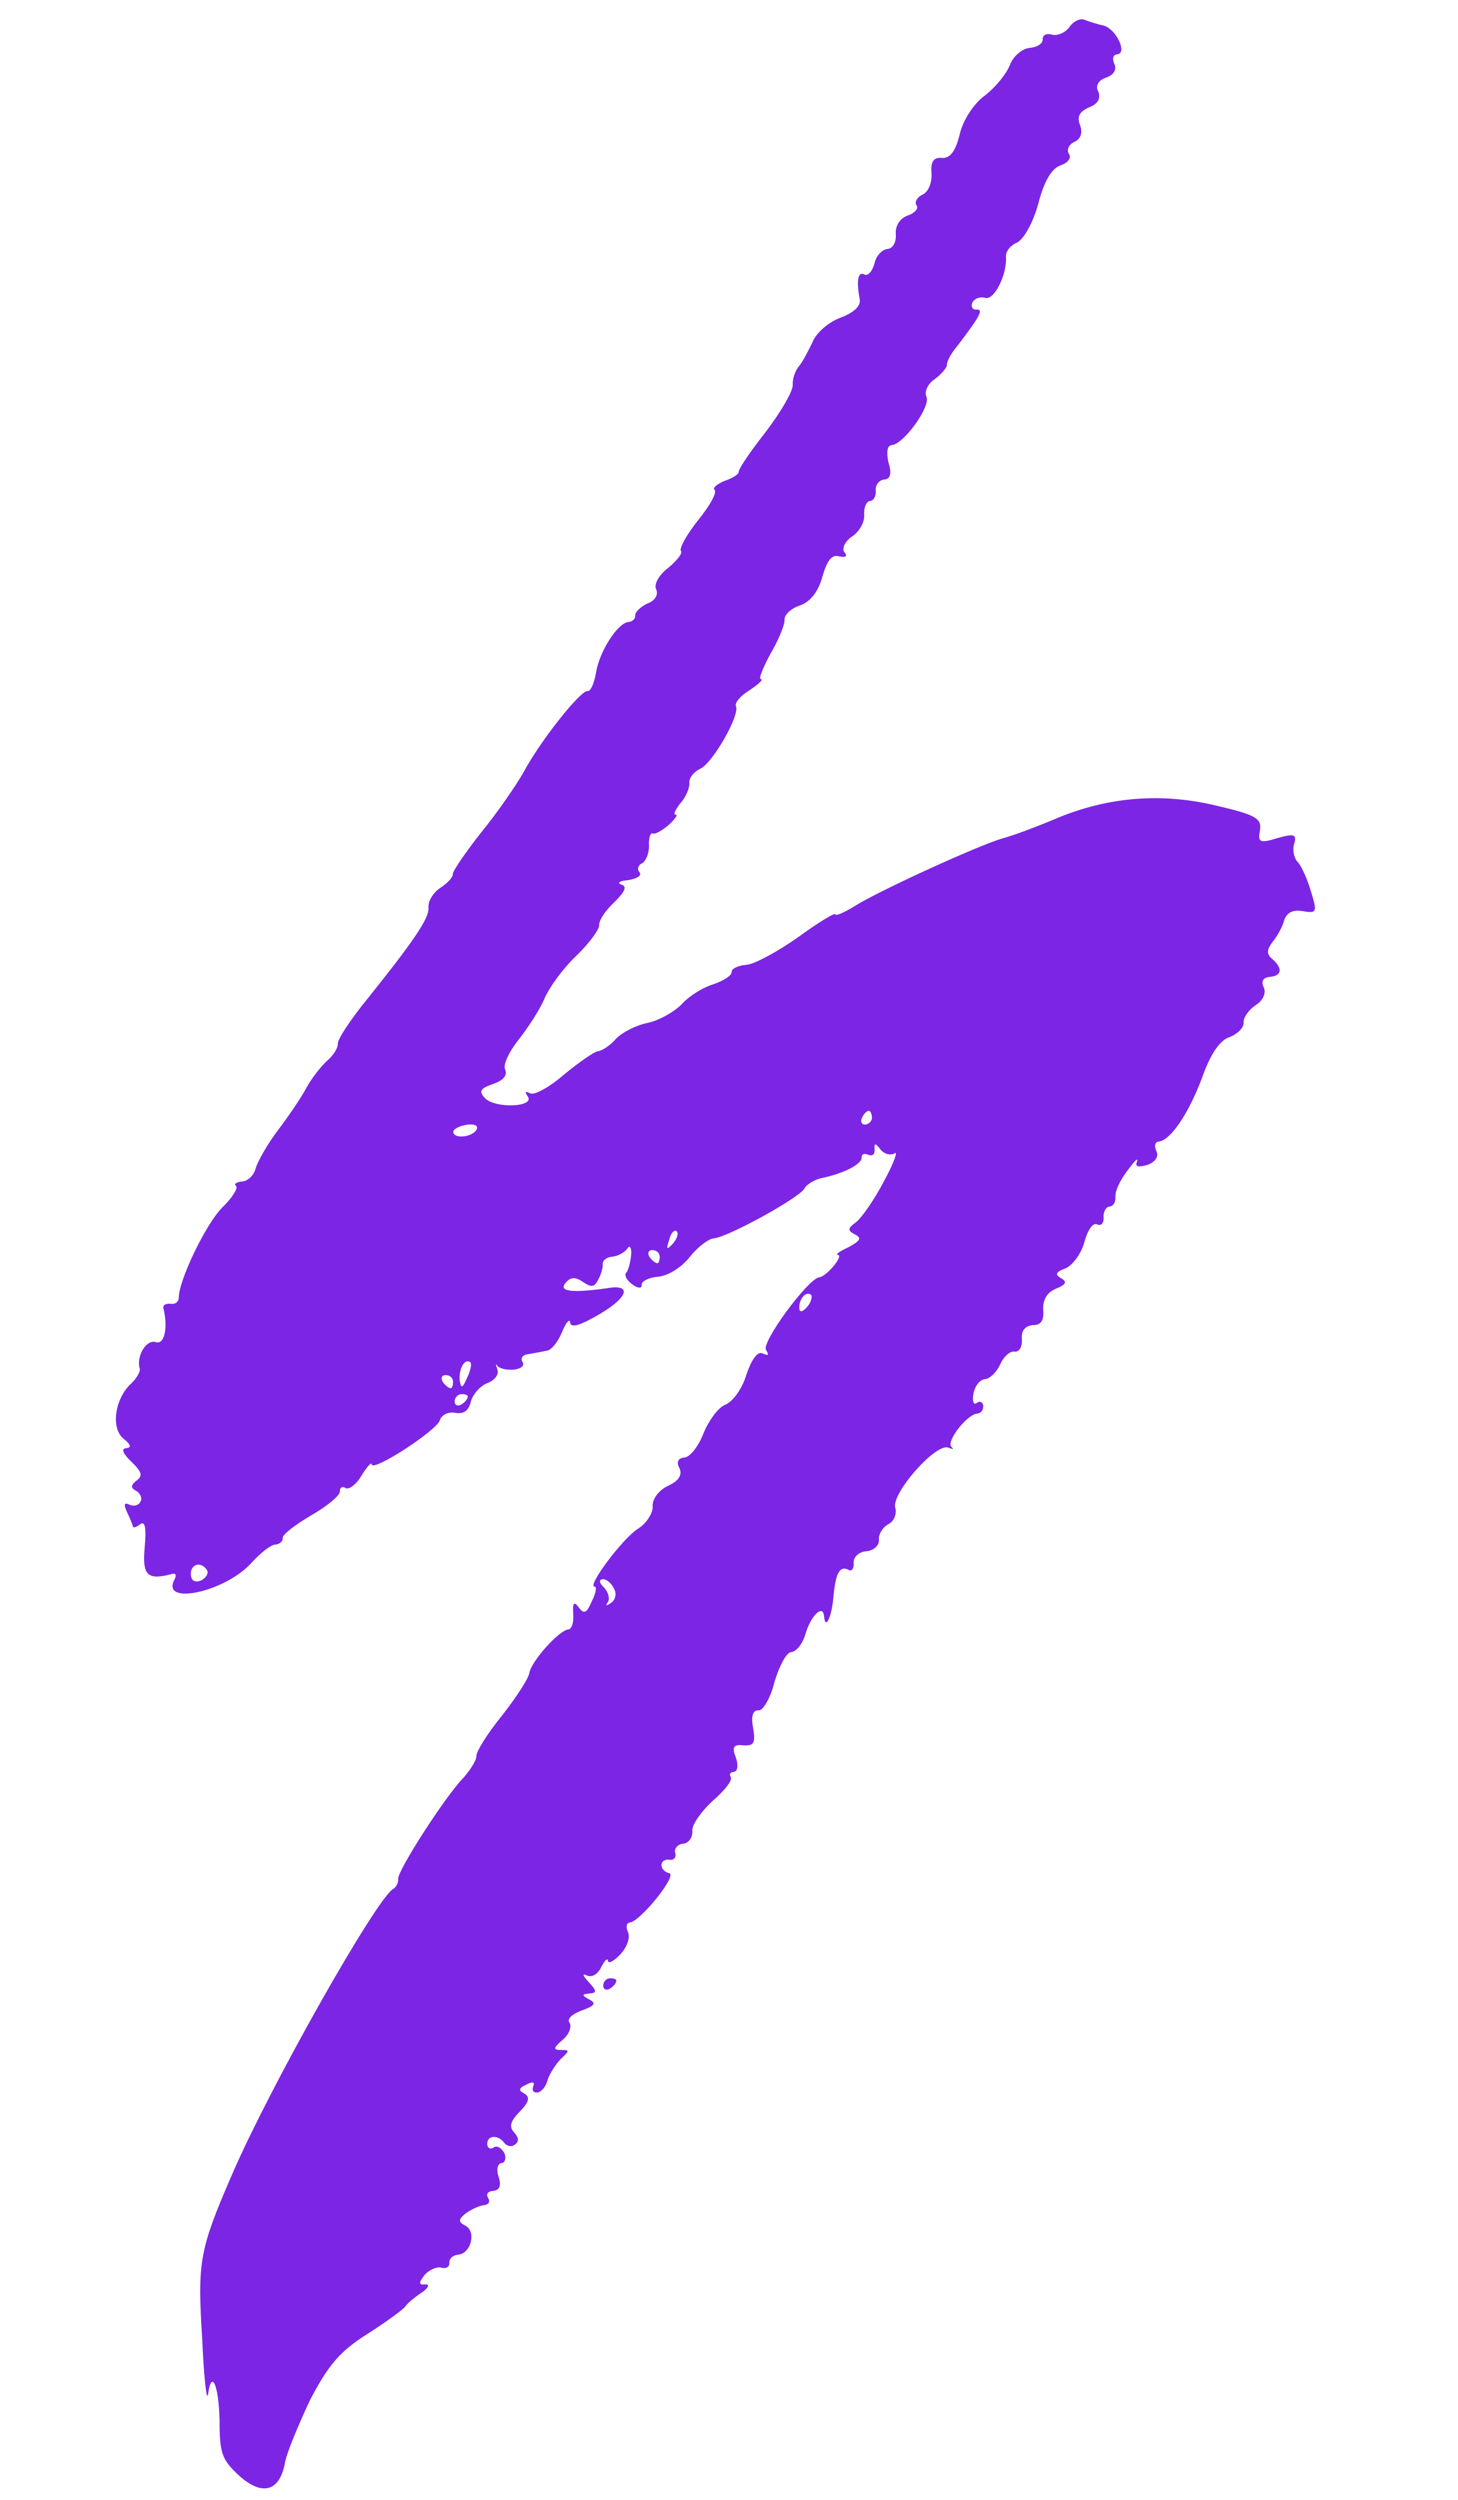 <?xml version="1.0" encoding="UTF-8"?> <svg xmlns="http://www.w3.org/2000/svg" width="56" height="96" viewBox="0 0 56 96" fill="none"><path fill-rule="evenodd" clip-rule="evenodd" d="M41.077 1.039C40.912 1.26 40.611 1.389 40.398 1.328C40.185 1.267 40.036 1.357 40.048 1.512C40.061 1.667 39.839 1.815 39.554 1.838C39.27 1.861 38.929 2.148 38.799 2.471C38.671 2.819 38.245 3.348 37.828 3.668C37.386 3.989 36.971 4.647 36.857 5.176C36.7 5.813 36.488 6.09 36.174 6.064C35.86 6.037 35.743 6.202 35.778 6.642C35.807 7.004 35.656 7.38 35.429 7.476C35.229 7.57 35.114 7.762 35.202 7.885C35.29 8.008 35.147 8.175 34.869 8.276C34.565 8.378 34.381 8.679 34.406 8.989C34.431 9.299 34.295 9.544 34.088 9.561C33.881 9.578 33.642 9.831 33.587 10.122C33.506 10.414 33.34 10.61 33.205 10.543C32.959 10.406 32.883 10.751 33.021 11.494C33.068 11.75 32.802 12.006 32.272 12.204C31.817 12.371 31.331 12.8 31.203 13.149C31.047 13.473 30.822 13.908 30.679 14.075C30.537 14.243 30.432 14.563 30.449 14.77C30.468 15.003 30.011 15.794 29.423 16.57C28.833 17.319 28.368 18.007 28.376 18.11C28.385 18.214 28.137 18.364 27.833 18.466C27.531 18.595 27.36 18.738 27.444 18.81C27.556 18.905 27.259 19.423 26.834 19.951C26.384 20.508 26.09 21.052 26.15 21.151C26.235 21.248 25.998 21.527 25.657 21.815C25.314 22.077 25.108 22.431 25.202 22.632C25.296 22.832 25.16 23.078 24.856 23.18C24.606 23.304 24.388 23.504 24.398 23.633C24.409 23.762 24.288 23.876 24.133 23.889C23.719 23.922 23.003 25.046 22.887 25.862C22.814 26.258 22.682 26.554 22.577 26.537C22.312 26.48 20.73 28.48 20.098 29.676C19.801 30.194 19.079 31.24 18.463 31.992C17.873 32.742 17.384 33.458 17.393 33.561C17.403 33.69 17.187 33.916 16.915 34.094C16.643 34.272 16.436 34.6 16.456 34.859C16.49 35.273 15.884 36.154 13.874 38.656C13.379 39.294 12.962 39.926 12.975 40.081C12.987 40.236 12.803 40.538 12.559 40.739C12.341 40.939 11.963 41.411 11.759 41.792C11.556 42.172 11.067 42.888 10.667 43.415C10.267 43.941 9.904 44.594 9.821 44.861C9.764 45.126 9.522 45.354 9.316 45.37C9.083 45.389 8.96 45.477 9.07 45.546C9.153 45.617 8.924 46 8.538 46.369C7.911 46.992 6.841 49.211 6.867 49.859C6.852 49.991 6.731 50.104 6.546 50.067C6.363 50.056 6.264 50.116 6.272 50.219C6.466 51.01 6.309 51.647 5.988 51.543C5.614 51.417 5.226 52.098 5.367 52.555C5.401 52.657 5.265 52.902 5.073 53.099C4.416 53.672 4.247 54.804 4.724 55.234C5.029 55.47 5.066 55.597 4.833 55.616C4.652 55.63 4.72 55.833 5.057 56.144C5.453 56.528 5.491 56.681 5.245 56.857C5.025 57.031 5.007 57.136 5.224 57.249C5.388 57.34 5.482 57.541 5.389 57.678C5.322 57.813 5.143 57.854 4.982 57.789C4.764 57.676 4.747 57.782 4.873 58.058C4.997 58.308 5.096 58.56 5.1 58.612C5.106 58.689 5.233 58.653 5.38 58.537C5.576 58.391 5.625 58.673 5.556 59.434C5.46 60.508 5.658 60.7 6.626 60.44C6.753 60.404 6.787 60.505 6.696 60.669C6.178 61.673 8.658 61.135 9.661 60.014C9.996 59.649 10.386 59.331 10.567 59.317C10.748 59.302 10.869 59.188 10.859 59.059C10.848 58.93 11.338 58.552 11.959 58.19C12.581 57.828 13.068 57.425 13.056 57.27C13.046 57.14 13.143 57.054 13.28 57.148C13.416 57.215 13.709 56.983 13.891 56.656C14.099 56.327 14.265 56.132 14.274 56.235C14.298 56.545 16.771 54.942 16.895 54.542C16.956 54.329 17.232 54.202 17.496 54.259C17.813 54.312 18.009 54.166 18.085 53.822C18.166 53.529 18.453 53.22 18.705 53.121C18.983 53.021 19.174 52.798 19.105 52.595C19.039 52.418 19.033 52.341 19.093 52.44C19.181 52.563 19.471 52.618 19.73 52.597C20.014 52.574 20.159 52.432 20.071 52.309C19.981 52.16 20.074 52.023 20.281 52.006C20.511 51.962 20.819 51.911 20.998 51.87C21.179 51.856 21.438 51.523 21.59 51.147C21.742 50.77 21.887 50.629 21.899 50.784C21.918 51.016 22.273 50.91 23.044 50.457C24.161 49.795 24.276 49.292 23.277 49.476C21.965 49.66 21.44 49.598 21.725 49.263C21.915 49.039 22.096 49.025 22.399 49.235C22.702 49.444 22.831 49.434 22.965 49.163C23.08 48.972 23.161 48.679 23.15 48.55C23.138 48.395 23.31 48.277 23.517 48.26C23.724 48.244 23.998 48.092 24.091 47.954C24.182 47.791 24.27 47.914 24.241 48.202C24.212 48.49 24.131 48.783 24.06 48.867C23.963 48.953 24.057 49.153 24.279 49.318C24.5 49.482 24.657 49.495 24.645 49.34C24.634 49.211 24.908 49.059 25.27 49.03C25.658 48.999 26.177 48.671 26.484 48.282C26.791 47.893 27.208 47.573 27.415 47.557C27.957 47.513 30.722 45.99 30.902 45.637C30.969 45.502 31.241 45.324 31.521 45.249C32.392 45.075 33.116 44.705 33.096 44.447C33.085 44.317 33.212 44.281 33.348 44.348C33.509 44.413 33.606 44.327 33.592 44.147C33.571 43.888 33.623 43.884 33.826 44.154C33.97 44.324 34.209 44.383 34.358 44.293C34.505 44.177 34.335 44.659 33.95 45.366C33.567 46.099 33.076 46.789 32.879 46.935C32.56 47.169 32.54 47.248 32.839 47.407C33.11 47.541 33.041 47.651 32.592 47.895C32.241 48.053 32.07 48.197 32.174 48.188C32.434 48.194 31.747 49.029 31.463 49.052C31.026 49.113 29.22 51.574 29.424 51.843C29.544 52.042 29.52 52.07 29.305 51.983C29.114 51.868 28.878 52.173 28.668 52.789C28.505 53.348 28.128 53.846 27.85 53.947C27.598 54.045 27.222 54.544 27.027 55.028C26.834 55.537 26.503 55.954 26.296 55.971C26.038 55.992 25.973 56.153 26.095 56.377C26.221 56.653 26.057 56.874 25.656 57.063C25.304 57.221 25.047 57.58 25.068 57.839C25.088 58.097 24.835 58.508 24.488 58.718C23.895 59.103 22.509 60.958 22.845 60.931C22.923 60.924 22.892 61.187 22.734 61.486C22.537 61.944 22.437 62.004 22.233 61.734C22.058 61.488 21.984 61.546 22.017 61.96C22.044 62.296 21.962 62.562 21.833 62.573C21.471 62.602 20.397 63.807 20.329 64.255C20.294 64.466 19.831 65.179 19.289 65.873C18.72 66.569 18.283 67.281 18.296 67.436C18.308 67.591 18.077 67.947 17.815 68.255C17.094 68.989 15.268 71.841 15.293 72.151C15.306 72.306 15.215 72.47 15.116 72.53C14.49 72.84 10.345 80.171 8.899 83.539C7.648 86.423 7.58 86.871 7.768 89.847C7.83 91.273 7.933 92.227 7.99 91.962C8.118 90.963 8.4 91.565 8.433 92.941C8.433 94.242 8.529 94.468 9.204 95.09C10.099 95.877 10.759 95.668 10.954 94.533C11.028 94.163 11.464 93.114 11.908 92.167C12.608 90.837 13.033 90.308 14.123 89.622C14.865 89.146 15.504 88.679 15.573 88.569C15.642 88.46 15.91 88.23 16.182 88.052C16.453 87.874 16.518 87.713 16.338 87.727C16.079 87.748 16.073 87.67 16.308 87.365C16.475 87.17 16.777 87.042 16.936 87.081C17.123 87.144 17.272 87.054 17.259 86.899C17.247 86.744 17.392 86.602 17.599 86.585C18.09 86.546 18.307 85.696 17.873 85.471C17.602 85.336 17.594 85.233 17.887 85.001C18.084 84.855 18.409 84.699 18.59 84.685C18.771 84.67 18.838 84.535 18.75 84.412C18.66 84.263 18.73 84.153 18.936 84.136C19.195 84.116 19.258 83.929 19.153 83.599C19.053 83.321 19.112 83.082 19.267 83.069C19.396 83.059 19.459 82.872 19.365 82.671C19.245 82.473 19.081 82.382 18.958 82.47C18.835 82.558 18.726 82.489 18.715 82.359C18.686 81.998 19.126 81.962 19.359 82.282C19.475 82.428 19.66 82.466 19.781 82.352C19.954 82.234 19.916 82.081 19.744 81.886C19.544 81.668 19.605 81.455 19.966 81.088C20.326 80.721 20.364 80.536 20.144 80.397C19.901 80.287 19.919 80.182 20.221 80.053C20.445 79.931 20.55 79.949 20.485 80.11C20.42 80.271 20.48 80.371 20.636 80.358C20.791 80.346 20.981 80.122 21.038 79.858C21.122 79.617 21.354 79.26 21.546 79.062C21.885 78.749 21.883 78.723 21.545 78.724C21.232 78.723 21.252 78.644 21.617 78.328C21.861 78.126 21.967 77.832 21.877 77.683C21.761 77.536 21.979 77.337 22.359 77.202C22.839 77.033 22.909 76.924 22.638 76.789C22.339 76.631 22.335 76.58 22.645 76.555C22.929 76.532 22.923 76.454 22.61 76.115C22.382 75.873 22.348 75.772 22.537 75.861C22.726 75.95 22.951 75.828 23.085 75.557C23.219 75.286 23.34 75.172 23.35 75.301C23.361 75.43 23.585 75.308 23.825 75.055C24.088 74.774 24.214 74.399 24.12 74.199C24.026 73.998 24.065 73.839 24.195 73.829C24.582 73.797 26.026 72.017 25.707 71.938C25.309 71.84 25.298 71.373 25.717 71.417C25.877 71.456 25.995 71.317 25.929 71.14C25.891 70.987 26.034 70.819 26.24 70.803C26.447 70.786 26.611 70.565 26.591 70.306C26.572 70.074 26.946 69.549 27.382 69.15C27.844 68.749 28.151 68.36 28.063 68.237C28.003 68.138 28.049 68.056 28.178 68.046C28.333 68.033 28.366 67.796 28.263 67.493C28.101 67.089 28.17 66.98 28.564 67.026C28.956 67.047 29.025 66.937 28.925 66.347C28.836 65.886 28.923 65.671 29.132 65.68C29.291 65.719 29.59 65.227 29.747 64.59C29.932 63.977 30.202 63.461 30.383 63.446C30.59 63.429 30.826 63.124 30.928 62.778C31.13 62.059 31.612 61.578 31.651 62.069C31.695 62.612 31.942 62.124 32.009 61.338C32.091 60.421 32.249 60.122 32.574 60.278C32.711 60.371 32.804 60.234 32.788 60.027C32.769 59.794 32.987 59.595 33.271 59.572C33.556 59.549 33.774 59.349 33.757 59.143C33.738 58.91 33.901 58.663 34.099 58.543C34.325 58.447 34.458 58.15 34.385 57.896C34.236 57.335 35.977 55.374 36.437 55.597C36.599 55.663 36.65 55.658 36.539 55.563C36.339 55.345 37.141 54.318 37.529 54.287C37.684 54.275 37.777 54.137 37.764 53.982C37.754 53.853 37.644 53.784 37.521 53.871C37.4 53.985 37.334 53.809 37.389 53.518C37.443 53.227 37.632 52.978 37.838 52.962C38.019 52.947 38.285 52.692 38.417 52.395C38.549 52.098 38.791 51.87 38.976 51.908C39.159 51.919 39.272 51.702 39.249 51.417C39.222 51.081 39.39 50.912 39.675 50.889C39.987 50.89 40.102 50.699 40.07 50.311C40.039 49.923 40.223 49.622 40.551 49.492C40.954 49.329 40.997 49.222 40.752 49.085C40.507 48.949 40.55 48.842 40.93 48.707C41.206 48.581 41.534 48.138 41.654 47.686C41.774 47.234 41.984 46.931 42.147 47.022C42.282 47.089 42.403 46.976 42.387 46.769C42.368 46.536 42.483 46.345 42.612 46.335C42.767 46.322 42.858 46.159 42.841 45.952C42.825 45.745 43.024 45.313 43.307 44.952C43.565 44.593 43.733 44.423 43.67 44.611C43.581 44.8 43.715 44.841 44.07 44.735C44.374 44.632 44.513 44.413 44.418 44.212C44.324 44.012 44.363 43.853 44.493 43.842C44.958 43.805 45.654 42.76 46.169 41.392C46.486 40.482 46.858 39.932 47.239 39.823C47.541 39.695 47.783 39.468 47.766 39.261C47.752 39.08 47.961 38.777 48.233 38.599C48.505 38.421 48.639 38.15 48.543 37.924C48.421 37.699 48.512 37.536 48.77 37.515C49.236 37.478 49.29 37.187 48.843 36.807C48.648 36.641 48.659 36.458 48.871 36.18C49.061 35.957 49.265 35.576 49.324 35.338C49.43 35.043 49.654 34.921 50.05 34.993C50.578 35.081 50.599 35.027 50.354 34.24C50.211 33.758 49.989 33.255 49.847 33.11C49.705 32.966 49.626 32.634 49.711 32.393C49.813 32.047 49.706 32.003 49.07 32.184C48.385 32.396 48.303 32.35 48.395 31.875C48.463 31.427 48.218 31.29 46.733 30.942C44.637 30.434 42.595 30.598 40.631 31.406C39.877 31.727 38.917 32.09 38.484 32.203C37.519 32.489 33.655 34.256 32.79 34.82C32.393 35.06 32.091 35.189 32.085 35.111C32.078 35.033 31.433 35.423 30.672 35.979C29.884 36.537 28.987 37.025 28.677 37.05C28.341 37.077 28.091 37.201 28.101 37.33C28.111 37.459 27.79 37.667 27.385 37.804C27.003 37.913 26.434 38.271 26.172 38.578C25.883 38.861 25.311 39.194 24.876 39.281C24.441 39.367 23.891 39.646 23.651 39.899C23.437 40.151 23.116 40.358 22.961 40.371C22.832 40.381 22.24 40.793 21.679 41.254C21.12 41.742 20.523 42.076 20.359 41.985C20.17 41.896 20.146 41.924 20.264 42.097C20.584 42.513 19.029 42.586 18.632 42.176C18.376 41.91 18.445 41.801 18.926 41.632C19.331 41.495 19.498 41.3 19.401 41.073C19.309 40.899 19.554 40.385 19.909 39.94C20.263 39.495 20.726 38.782 20.901 38.377C21.075 37.947 21.613 37.202 22.121 36.719C22.628 36.236 23.026 35.683 23.014 35.528C22.999 35.347 23.254 34.963 23.593 34.649C24.003 34.252 24.09 34.037 23.877 33.976C23.69 33.913 23.787 33.827 24.123 33.8C24.457 33.747 24.656 33.627 24.568 33.504C24.454 33.383 24.519 33.222 24.644 33.16C24.795 33.096 24.927 32.799 24.928 32.487C24.903 32.177 24.99 31.962 25.072 32.007C25.153 32.053 25.427 31.901 25.695 31.671C25.937 31.443 26.053 31.278 25.95 31.286C25.847 31.294 25.936 31.105 26.124 30.856C26.34 30.631 26.491 30.254 26.477 30.073C26.46 29.866 26.65 29.643 26.901 29.519C27.353 29.326 28.427 27.471 28.268 27.12C28.206 26.995 28.444 26.715 28.791 26.505C29.137 26.27 29.331 26.098 29.225 26.08C29.122 26.089 29.296 25.658 29.59 25.114C29.91 24.569 30.149 23.977 30.134 23.796C30.12 23.615 30.385 23.36 30.715 23.255C31.12 23.119 31.427 22.73 31.588 22.144C31.771 21.505 31.961 21.282 32.228 21.365C32.493 21.421 32.566 21.363 32.422 21.193C32.332 21.044 32.467 20.773 32.738 20.595C33.01 20.417 33.214 20.037 33.193 19.778C33.17 19.494 33.281 19.251 33.41 19.241C33.565 19.228 33.654 19.039 33.637 18.832C33.62 18.625 33.761 18.432 33.968 18.415C34.2 18.396 34.261 18.183 34.123 17.753C34.04 17.369 34.071 17.106 34.252 17.092C34.717 17.054 35.746 15.619 35.586 15.242C35.493 15.067 35.623 14.744 35.895 14.566C36.165 14.363 36.379 14.111 36.371 14.008C36.36 13.879 36.542 13.552 36.78 13.273C37.651 12.136 37.785 11.865 37.501 11.888C37.346 11.9 37.284 11.775 37.349 11.614C37.44 11.451 37.668 11.38 37.855 11.443C38.2 11.52 38.691 10.518 38.637 9.846C38.623 9.665 38.811 9.415 39.063 9.317C39.313 9.193 39.679 8.565 39.879 7.821C40.097 6.971 40.394 6.453 40.749 6.346C41.027 6.246 41.168 6.052 41.052 5.906C40.962 5.757 41.049 5.542 41.275 5.445C41.525 5.321 41.584 5.082 41.484 4.804C41.353 4.477 41.468 4.285 41.819 4.127C42.173 3.995 42.285 3.777 42.187 3.525C42.065 3.301 42.178 3.084 42.481 2.981C42.785 2.879 42.898 2.662 42.804 2.461C42.71 2.26 42.749 2.101 42.904 2.089C43.318 2.056 42.879 1.128 42.399 0.985C42.134 0.928 41.814 0.824 41.653 0.759C41.491 0.694 41.215 0.82 41.077 1.039ZM18.312 43.372C18.154 43.671 17.432 43.755 17.409 43.471C17.401 43.367 17.625 43.245 17.907 43.197C18.19 43.148 18.377 43.211 18.312 43.372ZM33.492 42.906C33.502 43.035 33.383 43.175 33.228 43.187C33.099 43.198 33.037 43.072 33.104 42.937C33.169 42.776 33.29 42.662 33.368 42.656C33.419 42.652 33.479 42.751 33.492 42.906ZM25.844 47.761C25.605 48.014 25.576 47.991 25.703 47.616C25.759 47.352 25.904 47.21 25.988 47.281C26.072 47.352 26.011 47.566 25.844 47.761ZM25.337 48.244C25.347 48.373 25.306 48.507 25.254 48.511C25.177 48.517 25.037 48.398 24.949 48.275C24.859 48.126 24.902 48.019 25.032 48.008C25.187 47.996 25.324 48.089 25.337 48.244ZM31.007 50.181C30.841 50.377 30.714 50.413 30.701 50.258C30.672 49.896 30.957 49.561 31.153 49.727C31.211 49.801 31.15 50.014 31.007 50.181ZM17.935 52.923C17.759 53.328 17.708 53.332 17.655 52.998C17.62 52.558 17.847 52.15 18.068 52.314C18.126 52.388 18.069 52.652 17.935 52.923ZM17.399 53.044C17.409 53.174 17.368 53.307 17.316 53.311C17.238 53.317 17.099 53.199 17.011 53.076C16.921 52.927 16.964 52.819 17.093 52.809C17.249 52.796 17.386 52.889 17.399 53.044ZM17.965 53.623C17.972 53.701 17.879 53.838 17.73 53.928C17.607 54.016 17.473 53.975 17.463 53.846C17.451 53.691 17.569 53.551 17.699 53.541C17.854 53.528 17.961 53.572 17.965 53.623ZM7.94 60.282C8.027 60.405 7.937 60.569 7.738 60.689C7.512 60.785 7.35 60.72 7.332 60.487C7.298 60.074 7.704 59.937 7.94 60.282ZM23.579 61.002C23.699 61.2 23.64 61.439 23.468 61.557C23.295 61.675 23.244 61.679 23.337 61.541C23.432 61.43 23.385 61.173 23.213 60.979C23.016 60.787 22.98 60.66 23.16 60.645C23.29 60.635 23.485 60.801 23.579 61.002Z" fill="#7C25E5"></path><path fill-rule="evenodd" clip-rule="evenodd" d="M23.169 76.278C23.18 76.408 23.313 76.449 23.436 76.361C23.585 76.271 23.678 76.133 23.672 76.056C23.668 76.004 23.56 75.961 23.405 75.973C23.276 75.984 23.157 76.123 23.169 76.278Z" fill="#7C25E5"></path></svg> 